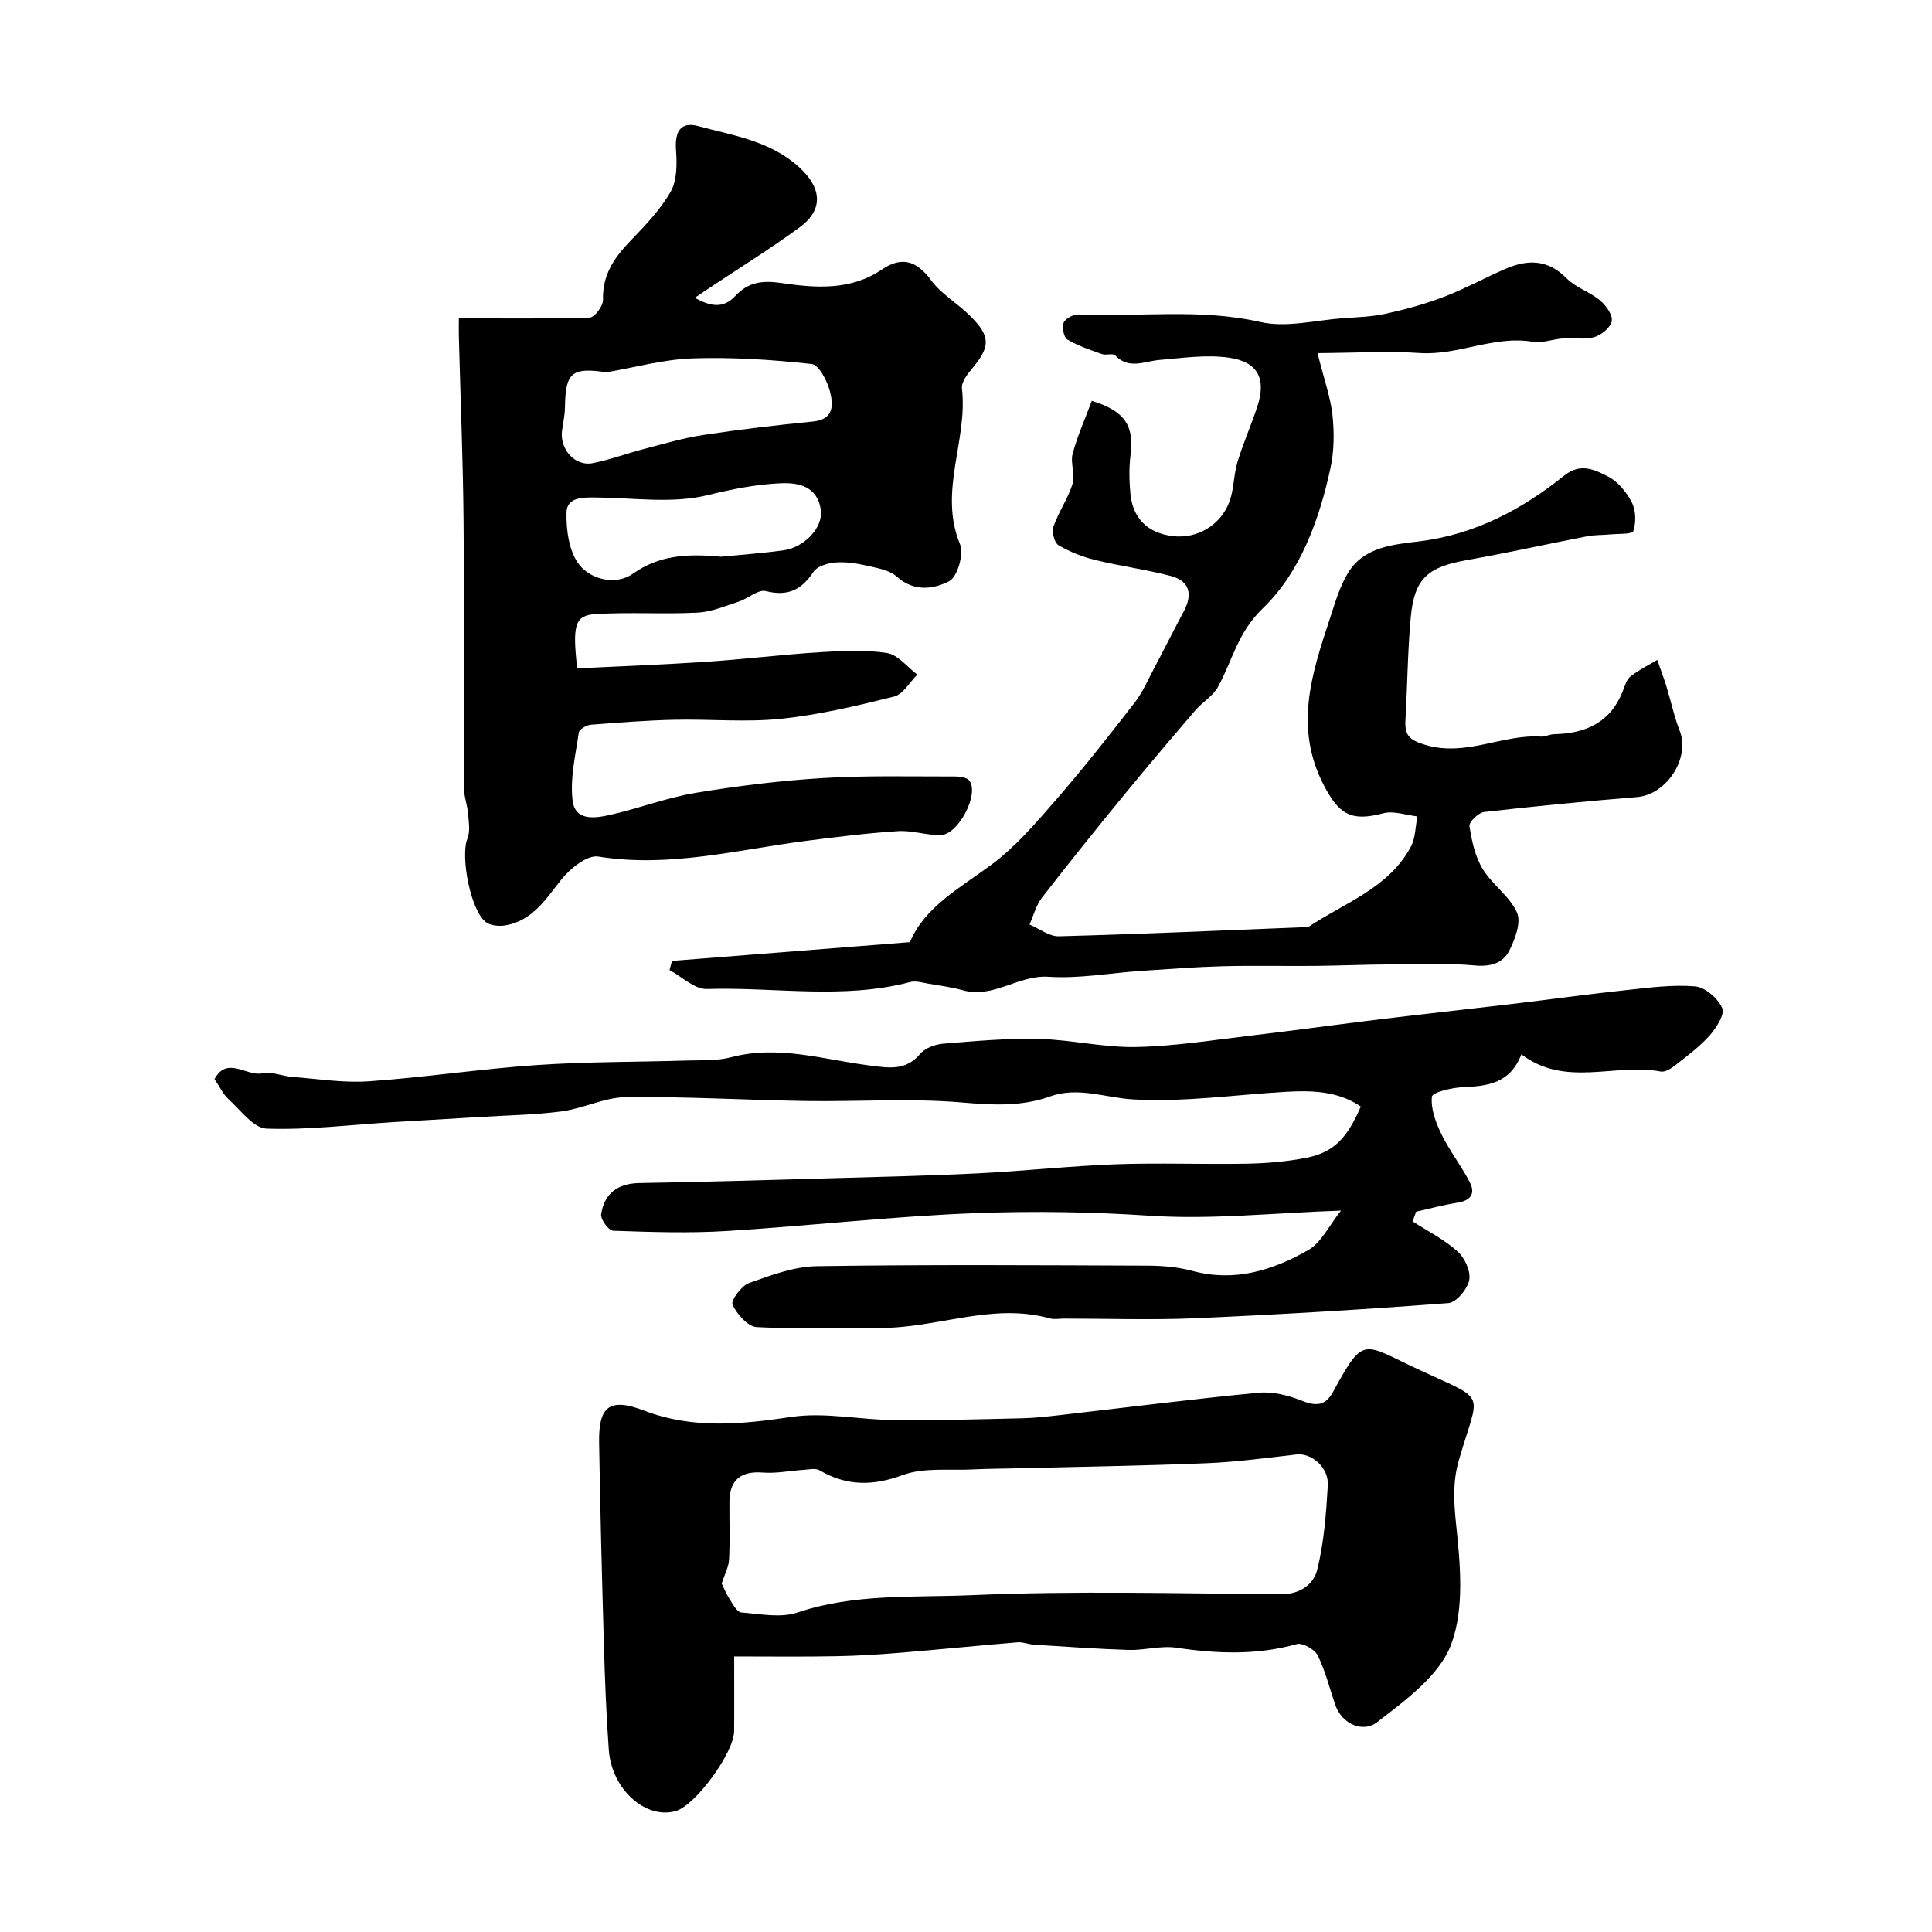 <svg enable-background="new 0 0 400 400" viewBox="0 0 400 400" xmlns="http://www.w3.org/2000/svg"><g fill="#010000"><path d="m95 65.91c9.54 0 18.33.12 27.12-.17 1-.03 2.77-2.42 2.73-3.68-.15-5.11 2.29-8.68 5.61-12.13 3.06-3.18 6.23-6.46 8.39-10.24 1.34-2.35 1.32-5.76 1.11-8.63-.28-3.86.99-5.92 4.56-4.96 7.3 1.97 14.9 3.03 20.95 8.53 4.55 4.14 5.19 8.69.12 12.41-6.18 4.53-12.71 8.57-19.09 12.82-.77.51-1.53 1.04-2.66 1.8 3.25 1.77 5.88 2.31 8.39-.38 2.69-2.88 5.54-3.28 9.69-2.67 6.89 1.02 14.2 1.58 20.61-2.78 4.11-2.8 7.23-1.91 10.24 2.19 2.1 2.85 5.44 4.76 8.01 7.3 4.33 4.28 4.3 6.4.56 10.88-1.01 1.21-2.34 2.91-2.18 4.23 1.26 10.74-4.92 21.32-.4 32.24.84 2.03-.54 6.79-2.24 7.66-3.16 1.62-7.24 2.29-10.81-.92-1.6-1.44-4.27-1.84-6.54-2.36-2.06-.47-4.26-.77-6.34-.58-1.55.14-3.64.78-4.4 1.92-2.49 3.75-5.33 5.13-9.88 3.99-1.58-.39-3.66 1.54-5.59 2.17-2.82.92-5.69 2.15-8.59 2.29-7.01.36-14.07-.14-21.07.3-4.29.27-4.81 2.24-3.8 11.23 8.79-.43 17.67-.75 26.53-1.34 7.87-.52 15.72-1.49 23.59-1.99 4.67-.29 9.44-.55 14.02.16 2.27.35 4.2 2.91 6.28 4.47-1.59 1.57-2.94 4.07-4.8 4.54-7.72 1.93-15.54 3.79-23.43 4.61-7.29.76-14.71.03-22.08.2-5.77.13-11.54.57-17.29 1.03-.9.07-2.39.95-2.49 1.62-.67 4.65-1.82 9.44-1.29 14.01.51 4.48 4.84 3.7 8.01 2.98 5.85-1.34 11.54-3.52 17.44-4.5 8.71-1.45 17.52-2.53 26.34-3.07 9.12-.56 18.29-.31 27.44-.33 1 0 2.44.21 2.93.87 2.1 2.84-2.33 11.25-6.01 11.28-2.93.02-5.89-1.02-8.79-.83-6.37.41-12.72 1.21-19.06 2.02-14.26 1.83-28.3 5.62-42.98 3.24-2.3-.37-5.89 2.53-7.71 4.84-3.19 4.04-5.89 8.37-11.38 9.39-1.3.24-3.05.12-4.07-.58-3.25-2.23-5.42-13.68-3.93-17.37.62-1.53.27-3.51.12-5.26-.14-1.75-.83-3.48-.84-5.21-.06-18.49.08-36.99-.08-55.49-.11-12.43-.63-24.86-.95-37.3-.06-1.63-.02-3.28-.02-4.45zm30.55 11.17c-7.28-1.1-8.48.13-8.58 7.28-.02 1.61-.4 3.21-.61 4.82-.51 3.8 2.68 7.42 6.3 6.72 3.63-.7 7.13-2.03 10.72-2.96 4.05-1.05 8.09-2.25 12.21-2.88 7.57-1.15 15.19-2.04 22.82-2.8 4.35-.44 4.08-3.59 3.44-6.15-.54-2.18-2.29-5.58-3.8-5.75-8.18-.9-16.46-1.44-24.68-1.16-5.97.2-11.89 1.87-17.82 2.88zm23.73 38.18c3.4-.34 8.15-.68 12.86-1.31 4.44-.59 8.33-4.79 7.8-8.4-.72-4.84-4.49-5.68-8.42-5.49-5.09.24-10.01 1.22-15.05 2.46-7.23 1.78-15.22.56-22.88.48-2.76-.03-6.22-.16-6.3 3.08-.09 3.68.53 8.21 2.68 10.89 2.43 3.03 7.53 4.29 11.08 1.8 5.31-3.73 10.87-4.21 18.23-3.51z"/><path d="m272.78 73.11c1.42 5.68 2.72 9.23 3.1 12.88.38 3.6.34 7.41-.42 10.93-2.33 10.79-6.3 21.63-14.02 29.04-5.24 5.03-6.28 10.85-9.28 16.28-1.04 1.88-3.19 3.1-4.64 4.79-4.92 5.73-9.81 11.48-14.59 17.31-5.82 7.1-11.58 14.26-17.2 21.51-1.22 1.58-1.74 3.69-2.58 5.56 2.03.86 4.09 2.5 6.1 2.44 16.9-.45 33.79-1.21 50.68-1.88.33-.01.75.09.98-.07 7.48-5 16.58-8 21.18-16.57.98-1.82.94-4.19 1.37-6.3-2.37-.26-4.93-1.22-7.07-.65-6.7 1.79-9.2.2-12.35-5.89-6.09-11.79-2.52-22.89 1.2-34.11 1.11-3.36 2.08-6.9 3.91-9.86 3.32-5.34 9.32-5.77 14.78-6.45 11.43-1.42 21.13-6.57 29.89-13.58 3.43-2.75 6.34-1.23 9.05.14 2.07 1.04 3.89 3.26 4.98 5.39.85 1.66.91 4.14.31 5.93-.23.7-3.18.53-4.9.7-1.53.15-3.1.08-4.6.37-8.3 1.61-16.55 3.45-24.88 4.92-8.19 1.44-10.96 3.81-11.7 11.88-.65 7.07-.69 14.19-1.1 21.29-.18 3.14.8 4.13 4.19 5.13 8.35 2.47 15.81-2.22 23.78-1.74.94.06 1.91-.48 2.87-.5 6.54-.13 11.64-2.46 14.17-8.93.42-1.06.76-2.37 1.57-3.01 1.69-1.34 3.68-2.31 5.55-3.43.63 1.8 1.32 3.58 1.88 5.4.95 3.09 1.61 6.29 2.78 9.29 2.2 5.65-2.72 13.21-8.85 13.71-10.57.86-21.12 1.88-31.66 3.09-1.16.13-3.15 2.07-3.02 2.91.46 3.04 1.15 6.27 2.71 8.85 1.98 3.27 5.61 5.66 7.13 9.06.9 2.03-.4 5.51-1.6 7.88-1.31 2.59-3.84 3.37-7.13 3.07-5.85-.54-11.77-.26-17.67-.22-5.15.03-10.29.26-15.44.31-6.37.06-12.74-.1-19.1.07-5.62.15-11.24.58-16.85.96-6.4.43-12.84 1.64-19.18 1.22-6.28-.42-11.41 4.55-17.73 2.8-2.33-.65-4.75-.97-7.15-1.37-1.25-.21-2.63-.65-3.79-.34-13.92 3.67-28.07 1-42.1 1.44-2.53.08-5.14-2.54-7.72-3.91.17-.63.33-1.27.5-1.9 16.29-1.28 32.57-2.57 49.28-3.89 2.99-7.23 10.23-11.13 16.8-15.99 5.08-3.75 9.33-8.75 13.51-13.56 5.64-6.49 10.96-13.27 16.23-20.07 1.66-2.15 2.76-4.74 4.05-7.16 2.06-3.89 4.03-7.83 6.1-11.71 1.86-3.48 1.26-6.27-2.65-7.31-5.16-1.36-10.5-2.05-15.69-3.32-2.64-.65-5.28-1.68-7.61-3.07-.85-.51-1.41-2.76-1.03-3.85 1.06-3.05 3.01-5.8 3.96-8.86.59-1.89-.51-4.29.01-6.22 1.01-3.77 2.64-7.37 3.97-10.95 6.96 2.14 8.76 5.24 8.02 11.17-.33 2.63-.28 5.34-.04 7.99.49 5.22 3.63 8.24 8.83 8.85 4.98.59 9.9-2.24 11.71-7.22.93-2.57.84-5.49 1.64-8.13 1.17-3.87 2.83-7.6 4.1-11.45 1.89-5.74.19-9.29-5.89-10.15-4.69-.67-9.62.07-14.42.48-3.13.27-6.26 2.02-9.11-.95-.48-.5-1.88.03-2.74-.27-2.45-.87-4.97-1.7-7.17-3.02-.75-.45-1.15-2.56-.75-3.5.37-.87 2.05-1.74 3.1-1.69 12.53.58 25.08-1.29 37.64 1.57 5.4 1.23 11.46-.4 17.21-.8 2.94-.21 5.94-.29 8.8-.93 4.06-.9 8.11-2 11.99-3.49 4.4-1.69 8.56-4.01 12.9-5.86 4.51-1.92 8.66-1.86 12.47 2.03 1.88 1.92 4.79 2.79 6.89 4.54 1.24 1.03 2.65 2.97 2.47 4.29-.18 1.29-2.11 2.89-3.58 3.33-2.02.59-4.33.13-6.5.28-2.11.15-4.28 1.03-6.28.7-8.04-1.36-15.43 2.87-23.4 2.33-6.48-.45-13.06-.03-21.16.02z"/><path d="m292.47 252.87c3.14 2.04 6.56 3.76 9.31 6.23 1.48 1.33 2.75 4.11 2.41 5.91-.36 1.87-2.68 4.66-4.31 4.78-17.46 1.33-34.94 2.37-52.44 3.14-9.02.39-18.07.07-27.1.07-1 0-2.06.22-2.99-.04-11.97-3.34-23.43 2.08-35.21 1.97-8.5-.08-17.01.3-25.48-.17-1.83-.1-4.08-2.67-5-4.64-.39-.84 1.83-3.91 3.4-4.47 4.55-1.63 9.35-3.43 14.08-3.5 22.82-.35 45.66-.2 68.49-.11 3.1.01 6.3.29 9.27 1.09 8.72 2.36 16.62-.13 23.93-4.3 2.77-1.58 4.4-5.18 6.82-8.19-13.98.48-26.89 1.91-39.65 1.06-11.98-.8-23.94-.98-35.85-.54-17.27.64-34.49 2.65-51.75 3.71-7.8.48-15.66.21-23.48-.06-.91-.03-2.62-2.39-2.46-3.43.67-4.25 3.38-6.36 7.88-6.44 12.93-.22 25.87-.6 38.8-.97 10.43-.3 20.87-.52 31.3-1.04 9.54-.47 19.06-1.53 28.6-1.88 9.02-.33 18.07.05 27.1-.12 4.1-.08 8.24-.43 12.26-1.21 5.67-1.1 8.48-3.98 11.34-10.63-4.75-3.22-10.13-3.35-15.56-3.04-10.54.61-21.12 2.18-31.58 1.57-5.72-.33-11.37-2.69-17.18-.62-6.04 2.16-11.98 1.79-18.32 1.25-10.65-.91-21.43-.14-32.15-.3-12.46-.19-24.91-.94-37.36-.8-4.41.05-8.75 2.33-13.21 2.93-5.57.75-11.23.82-16.85 1.17-6.06.37-12.13.71-18.19 1.08-8.72.54-17.45 1.64-26.14 1.34-2.7-.09-5.38-3.81-7.87-6.08-1.17-1.07-1.88-2.65-2.92-4.17 2.6-4.85 6.63-.52 9.91-1.2 1.95-.41 4.16.59 6.26.75 5.26.4 10.57 1.26 15.79.9 11.6-.81 23.13-2.57 34.73-3.36 10.34-.71 20.73-.62 31.09-.94 3.07-.09 6.26.09 9.17-.68 9.83-2.6 19.24.52 28.78 1.72 3.86.49 7.41 1.13 10.4-2.44 1.01-1.21 3.1-1.95 4.77-2.09 6.59-.54 13.21-1.14 19.81-.98 6.71.16 13.42 1.81 20.1 1.67 8-.16 15.99-1.45 23.96-2.39 8.94-1.05 17.86-2.3 26.8-3.38 9.1-1.1 18.22-2.09 27.32-3.17 7.8-.93 15.57-2.01 23.38-2.84 4.75-.51 9.59-1.17 14.3-.77 2.07.18 4.7 2.49 5.59 4.49.57 1.28-1.21 4.09-2.58 5.64-2.05 2.32-4.61 4.21-7.06 6.14-.87.69-2.16 1.53-3.08 1.36-9.52-1.8-19.72 3.38-28.86-3.56-2.38 6.11-7.1 6.57-12.17 6.8-2.26.1-6.26 1.07-6.36 1.96-.26 2.49.78 5.32 1.94 7.7 1.69 3.47 4.11 6.57 5.89 10 1.26 2.43.15 3.85-2.61 4.27-2.86.44-5.66 1.22-8.49 1.85-.25.68-.49 1.34-.72 2z"/><path d="m152 342.95c0 5.56.04 10.53-.01 15.5-.05 4.46-7.98 15.27-12.01 16.48-6.22 1.87-13.33-4.41-13.93-12.59-.53-7.28-.81-14.57-1.02-21.87-.41-13.93-.76-27.86-.99-41.79-.13-7.57 2.18-9.35 9.34-6.62 10.11 3.86 20.09 2.84 30.47 1.3 6.9-1.02 14.15.59 21.25.66 8.85.08 17.7-.17 26.54-.38 2.62-.06 5.25-.37 7.86-.66 13.67-1.57 27.32-3.31 41.02-4.63 2.91-.28 6.13.51 8.89 1.61 2.95 1.17 4.94 1.21 6.57-1.76 6.53-11.93 6.01-10.08 18.11-4.47 14.1 6.54 12.15 4.02 7.94 18.62-1.26 4.36-1.05 8.55-.57 13.15.87 8.29 1.77 17.51-1.02 24.97-2.42 6.46-9.49 11.58-15.4 16.15-2.65 2.05-7.15.65-8.66-3.84-1.14-3.38-2-6.9-3.58-10.07-.62-1.24-3.13-2.65-4.31-2.32-8.3 2.33-16.54 2-24.95.75-3.18-.47-6.56.56-9.84.46-6.55-.2-13.09-.68-19.64-1.09-1.13-.07-2.27-.58-3.38-.49-8.02.66-16.02 1.48-24.04 2.14-4.45.37-8.91.66-13.37.74-6.98.14-13.93.05-21.27.05zm-2.59-15.1c.32.63.9 2.05 1.71 3.33.64 1.02 1.49 2.59 2.35 2.66 3.88.31 8.15 1.19 11.65.01 11.83-3.99 24.12-3.06 36.13-3.59 21.26-.92 42.59-.35 63.9-.18 4.01.03 6.82-2.06 7.57-5.08 1.4-5.67 1.85-11.63 2.19-17.5.21-3.71-3.42-6.72-6.47-6.37-6.17.71-12.35 1.55-18.54 1.81-13.09.54-26.2.73-39.3 1.06-3.03.08-6.07.07-9.1.23-4.9.25-10.19-.45-14.61 1.17-6.23 2.29-11.6 2.28-17.22-.99-.84-.49-2.21-.16-3.33-.09-2.79.18-5.59.77-8.34.56-4.57-.36-6.95 1.46-6.98 6.06-.03 3.99.13 8-.08 11.98-.09 1.57-.94 3.1-1.53 4.93z"/></g></svg>